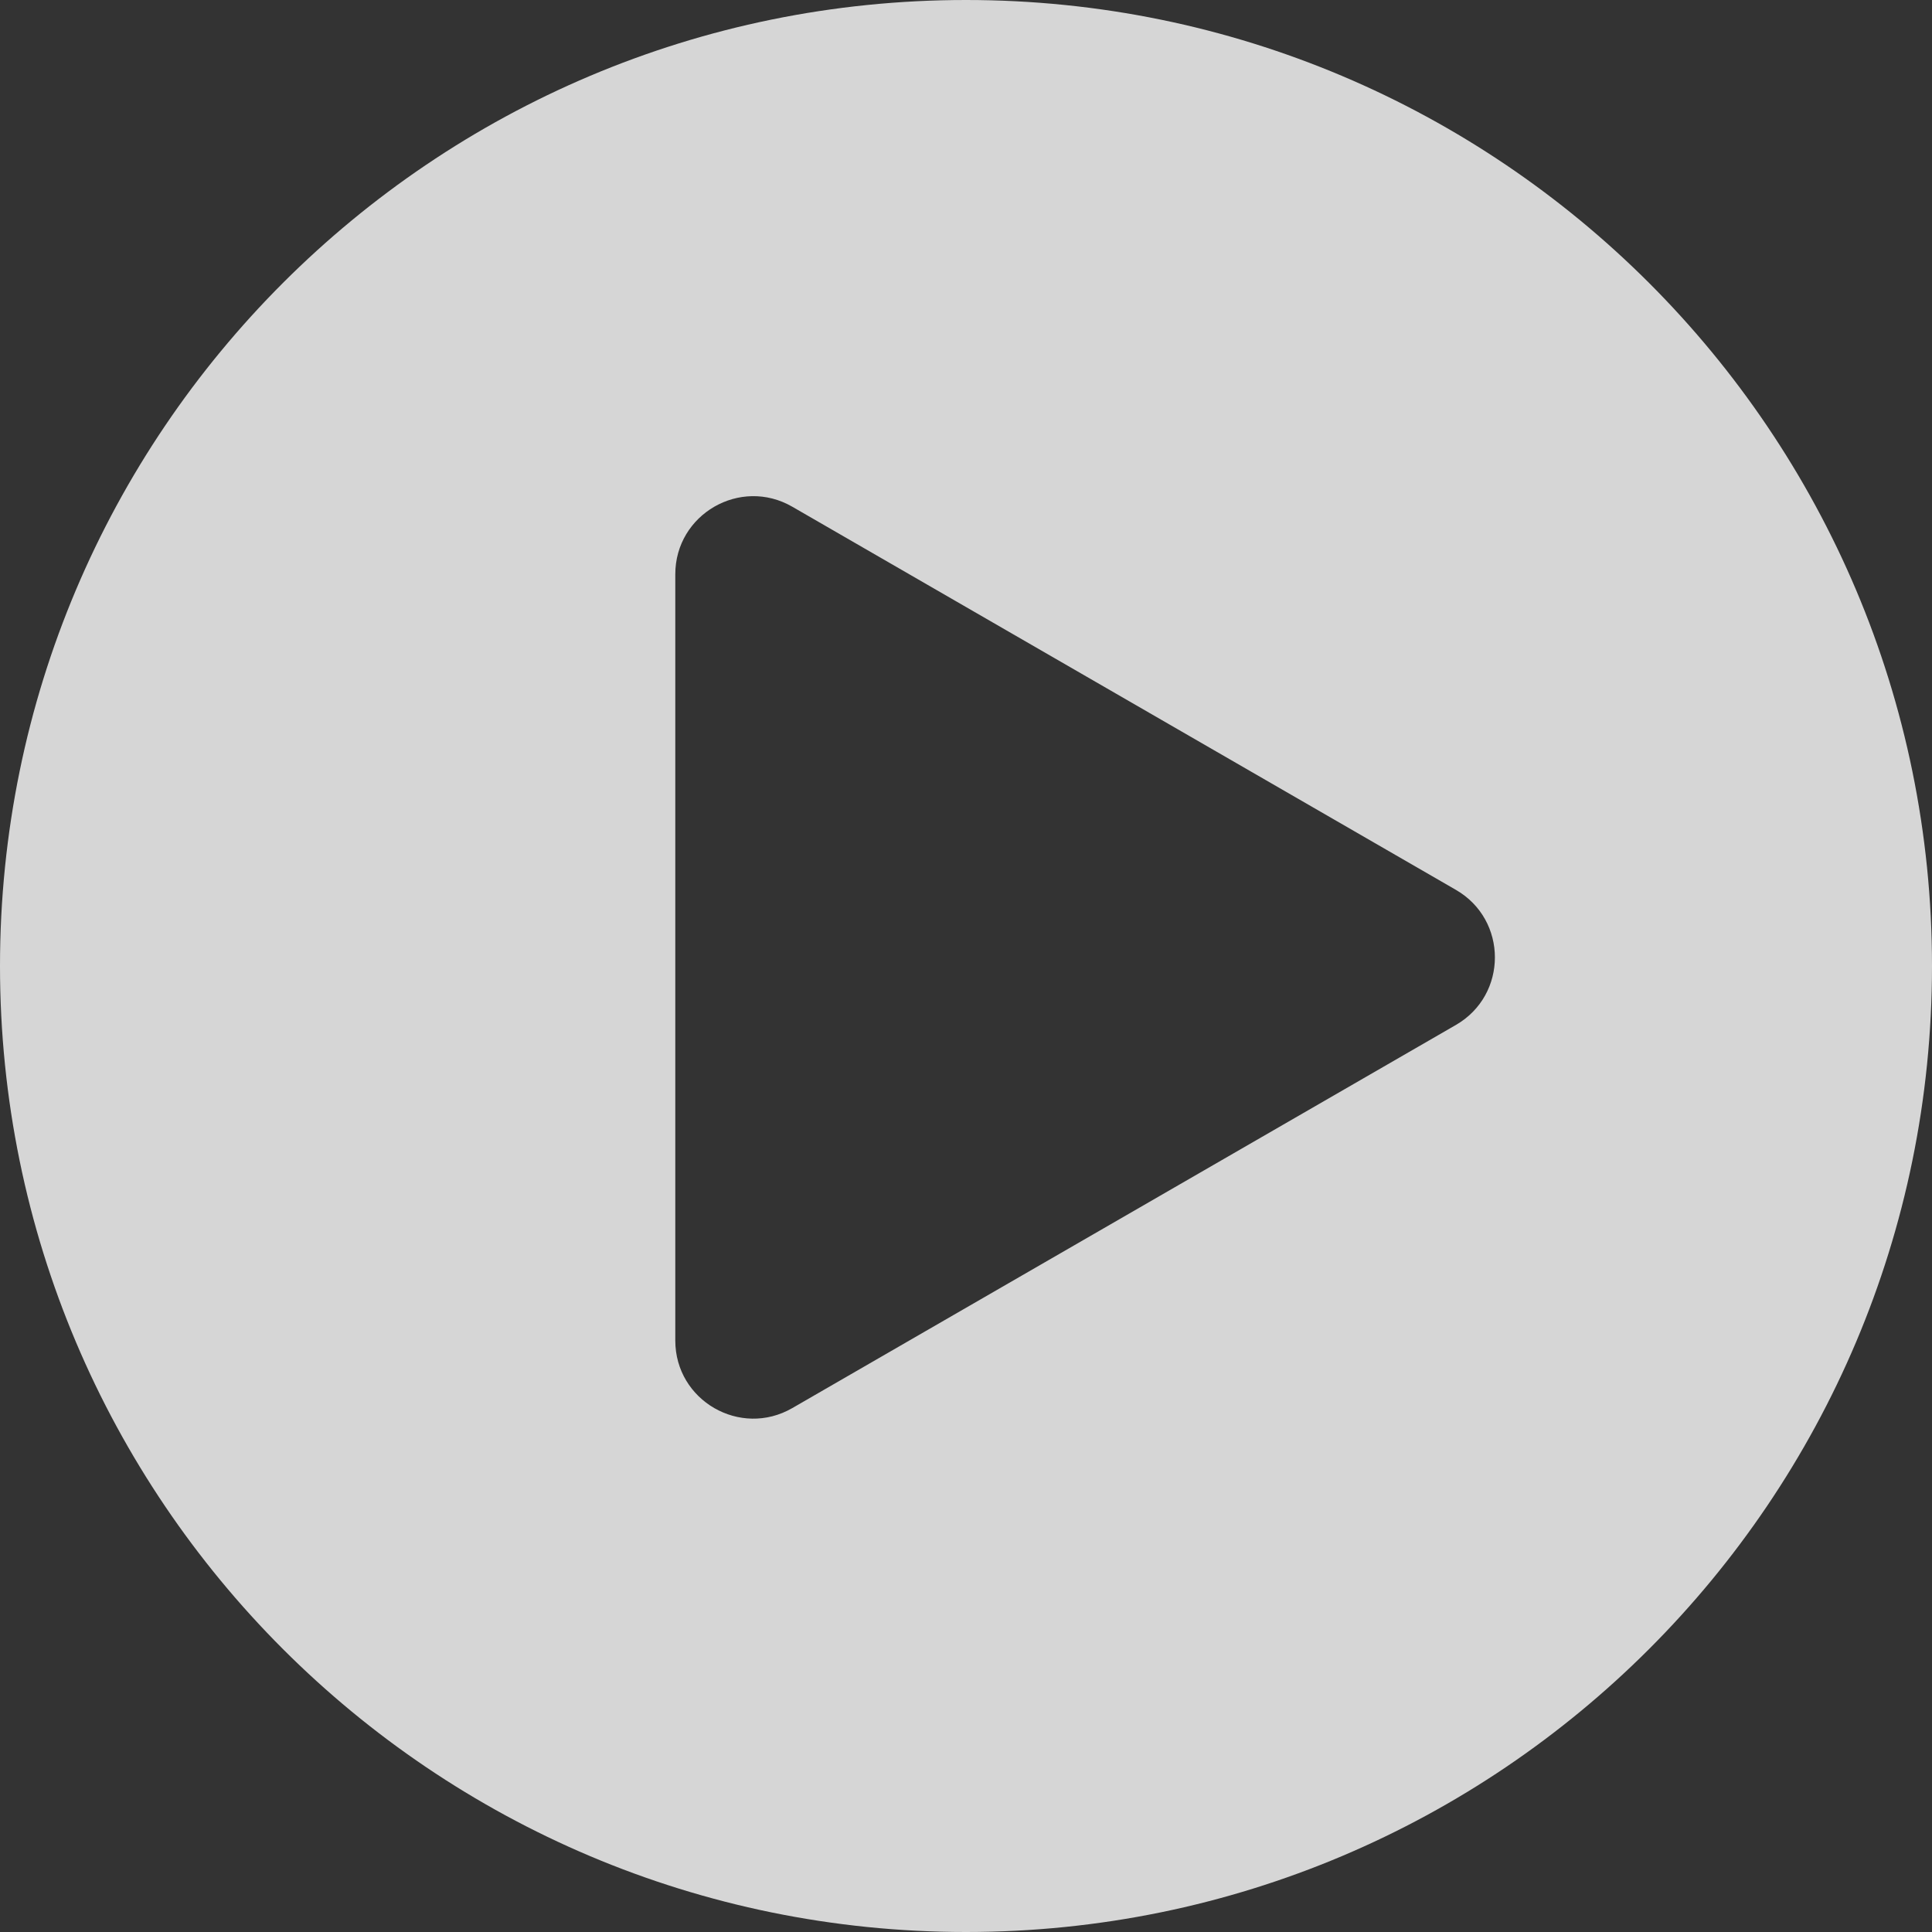 <?xml version="1.0" encoding="UTF-8"?> <svg xmlns="http://www.w3.org/2000/svg" width="115" height="115" viewBox="0 0 115 115" fill="none"><rect x="0" y="0" width="115" height="115" fill="#333333" stroke="none"/> <path fill-rule="evenodd" clip-rule="evenodd" d="M57.5 115C89.256 115 115 89.256 115 57.5C115 25.744 89.256 0 57.5 0C25.744 0 0 25.744 0 57.5C0 89.256 25.744 115 57.5 115ZM86.661 61.009C89.756 59.222 89.756 54.755 86.661 52.968L47.16 30.162C44.065 28.375 40.196 30.609 40.196 34.183V79.795C40.196 83.368 44.065 85.602 47.16 83.815L86.661 61.009Z" fill="white" fill-opacity="0.8"></path> </svg> 